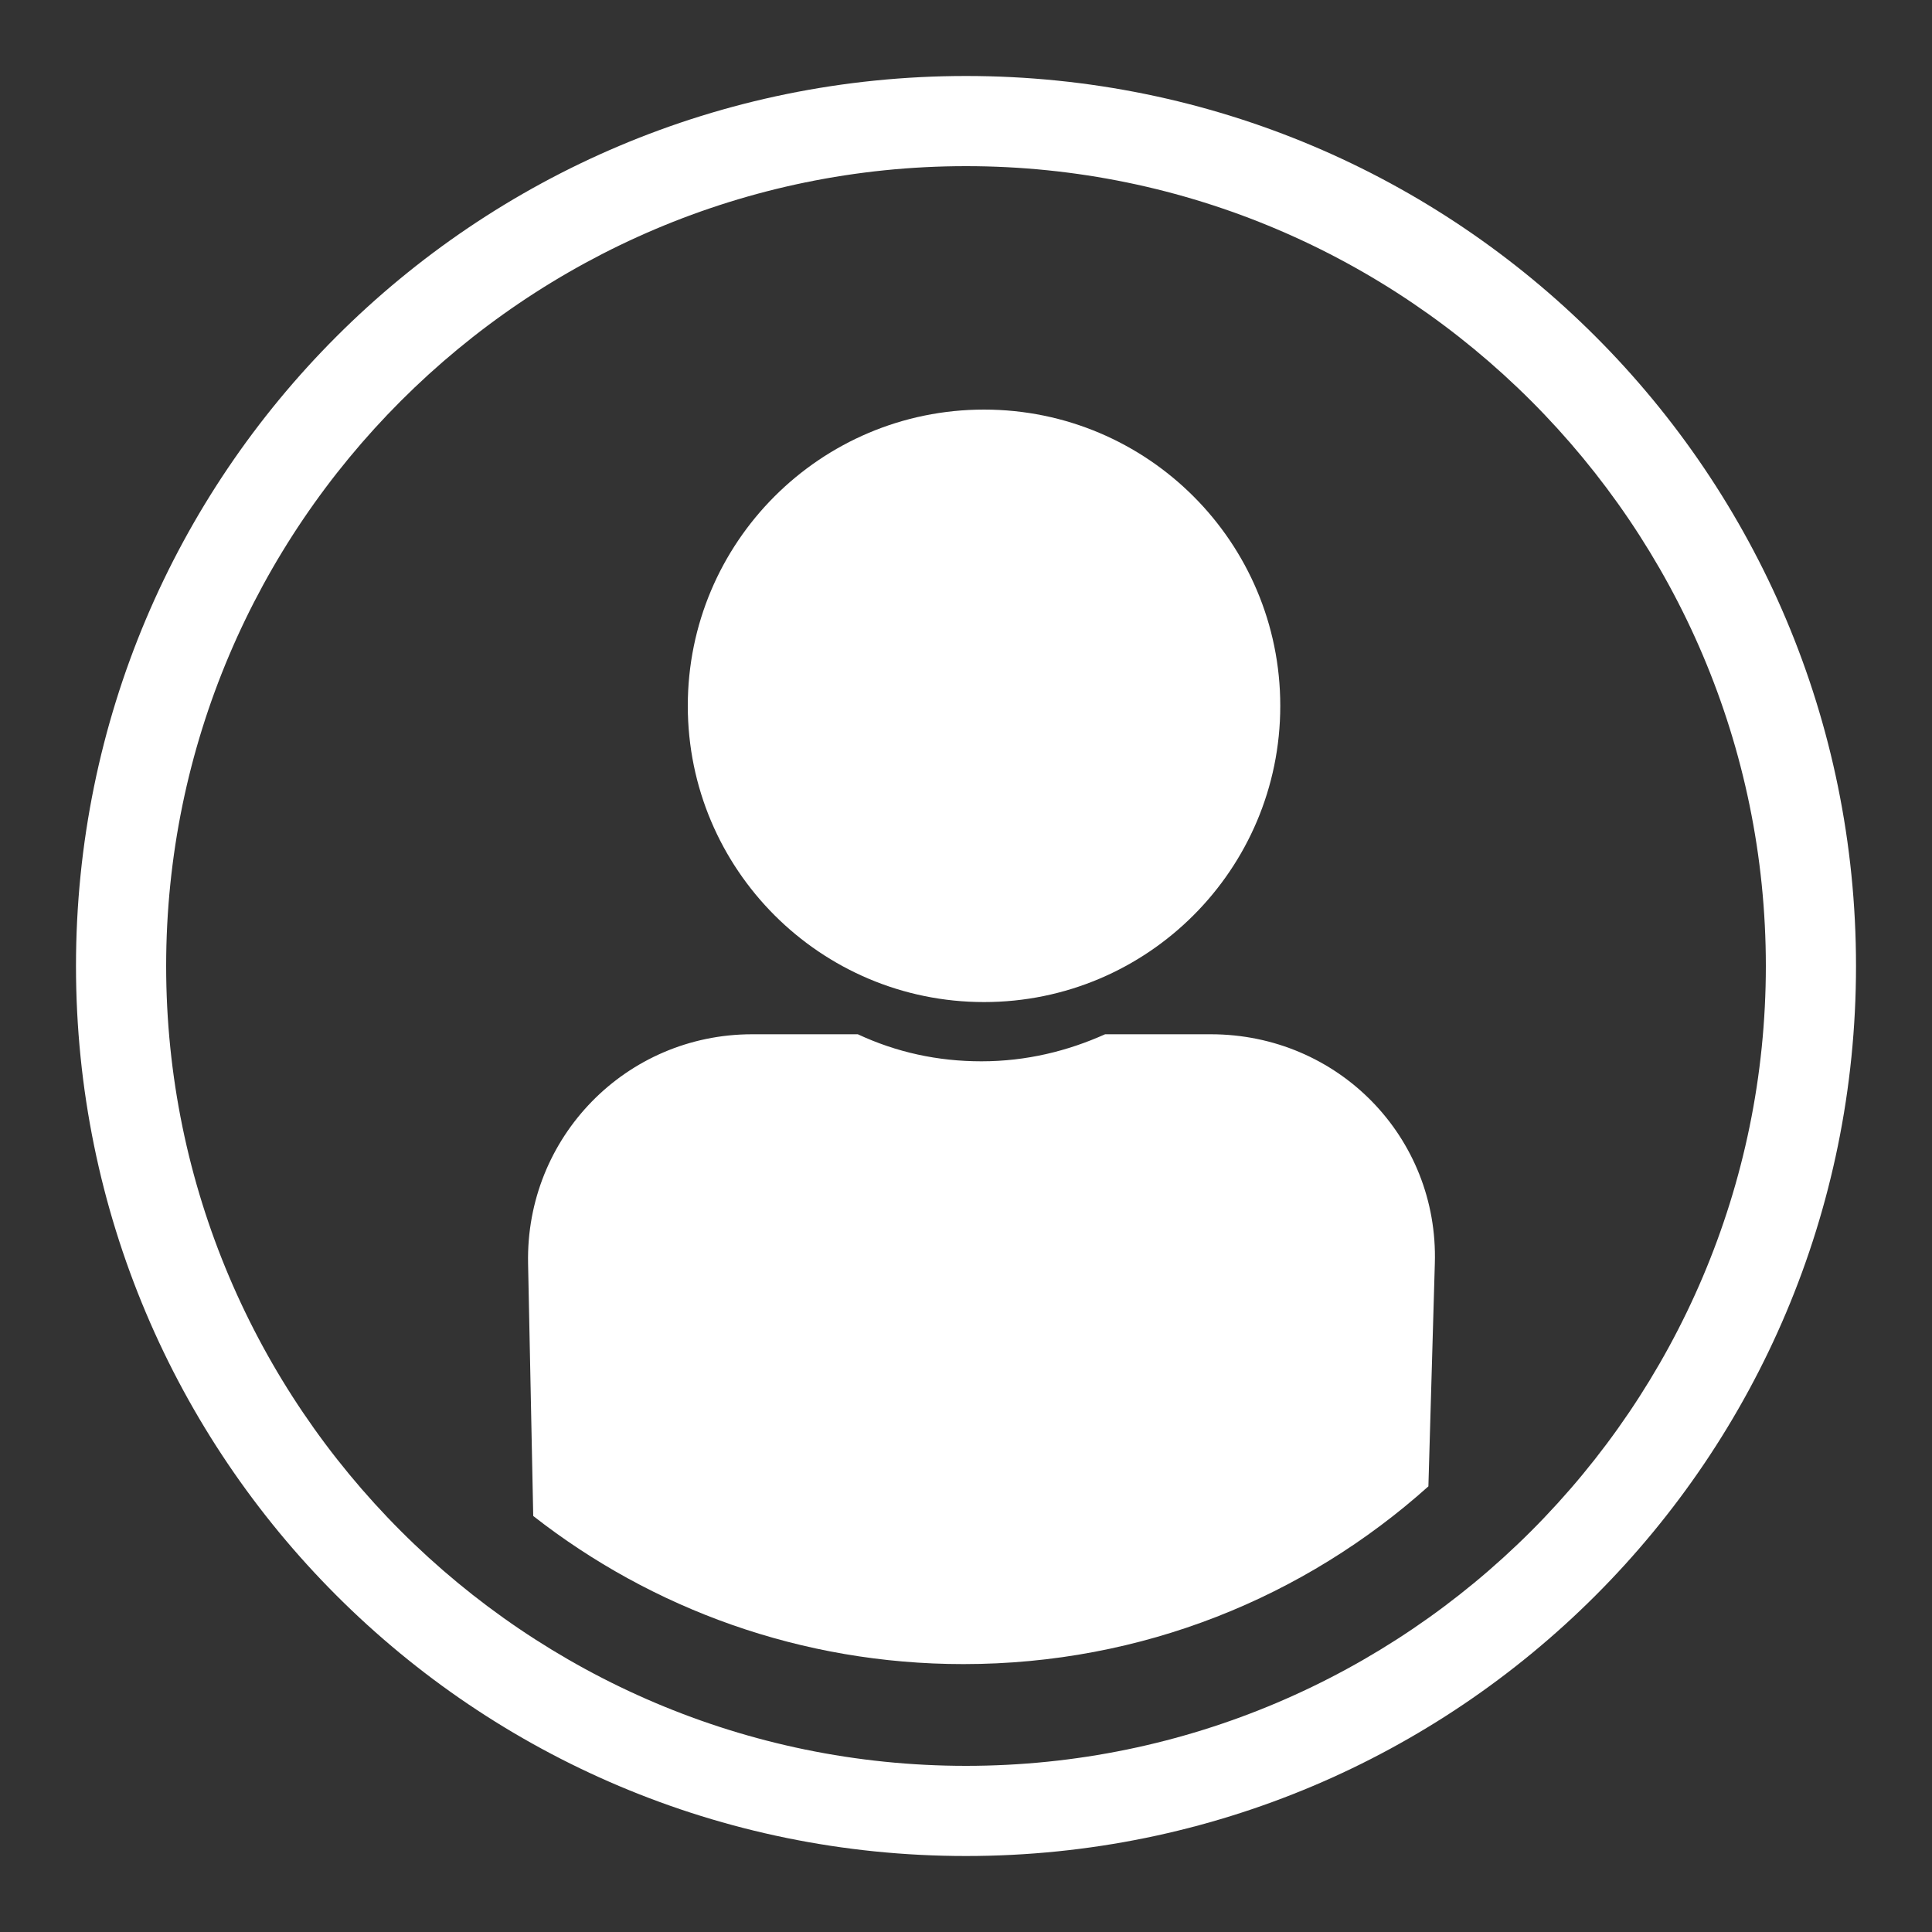 <?xml version="1.0" encoding="utf-8"?>
<!-- Generator: Adobe Illustrator 27.6.1, SVG Export Plug-In . SVG Version: 6.00 Build 0)  -->
<svg version="1.1" id="Layer_1" xmlns="http://www.w3.org/2000/svg" xmlns:xlink="http://www.w3.org/1999/xlink" x="0px" y="0px"
	 viewBox="0 0 150 150" style="enable-background:new 0 0 150 150;" xml:space="preserve">
<rect x="0" y="0" width="150" height="150" fill="#333333" stroke="none"/>
<style type="text/css">
	.st0{fill:#FFFFFF;}
</style>
<path class="st0" d="M75,12.9c34.2,0,62.1,27.9,62.1,62.1s-27.9,62.1-62.1,62.1S12.9,109.2,12.9,75S40.8,12.9,75,12.9 M75,5.9
	C36.8,5.9,5.9,36.8,5.9,75s30.9,69.1,69.1,69.1s69.1-30.9,69.1-69.1S113.2,5.9,75,5.9L75,5.9z"/>
<path class="st0" d="M76.4,77.8c12.7,0,23-10.3,23-23c0-12.7-10.3-23-23-23c-12.7,0-23,10.3-23,23C53.4,67.5,63.7,77.8,76.4,77.8z"
	/>
<g>
	<path class="st0" d="M111.4,98.1c0.3-9.8-7.5-17.8-17.4-17.8h-8.2c-2.9,1.3-6.1,2.1-9.6,2.1c-3.4,0-6.6-0.7-9.6-2.1h-8.2
		c-9.8,0-17.6,8-17.4,17.8l0.4,19.6c9.2,7.2,20.8,11.5,33.4,11.5c13.9,0,26.5-5.2,36.1-13.8L111.4,98.1z"/>
</g>
</svg>
